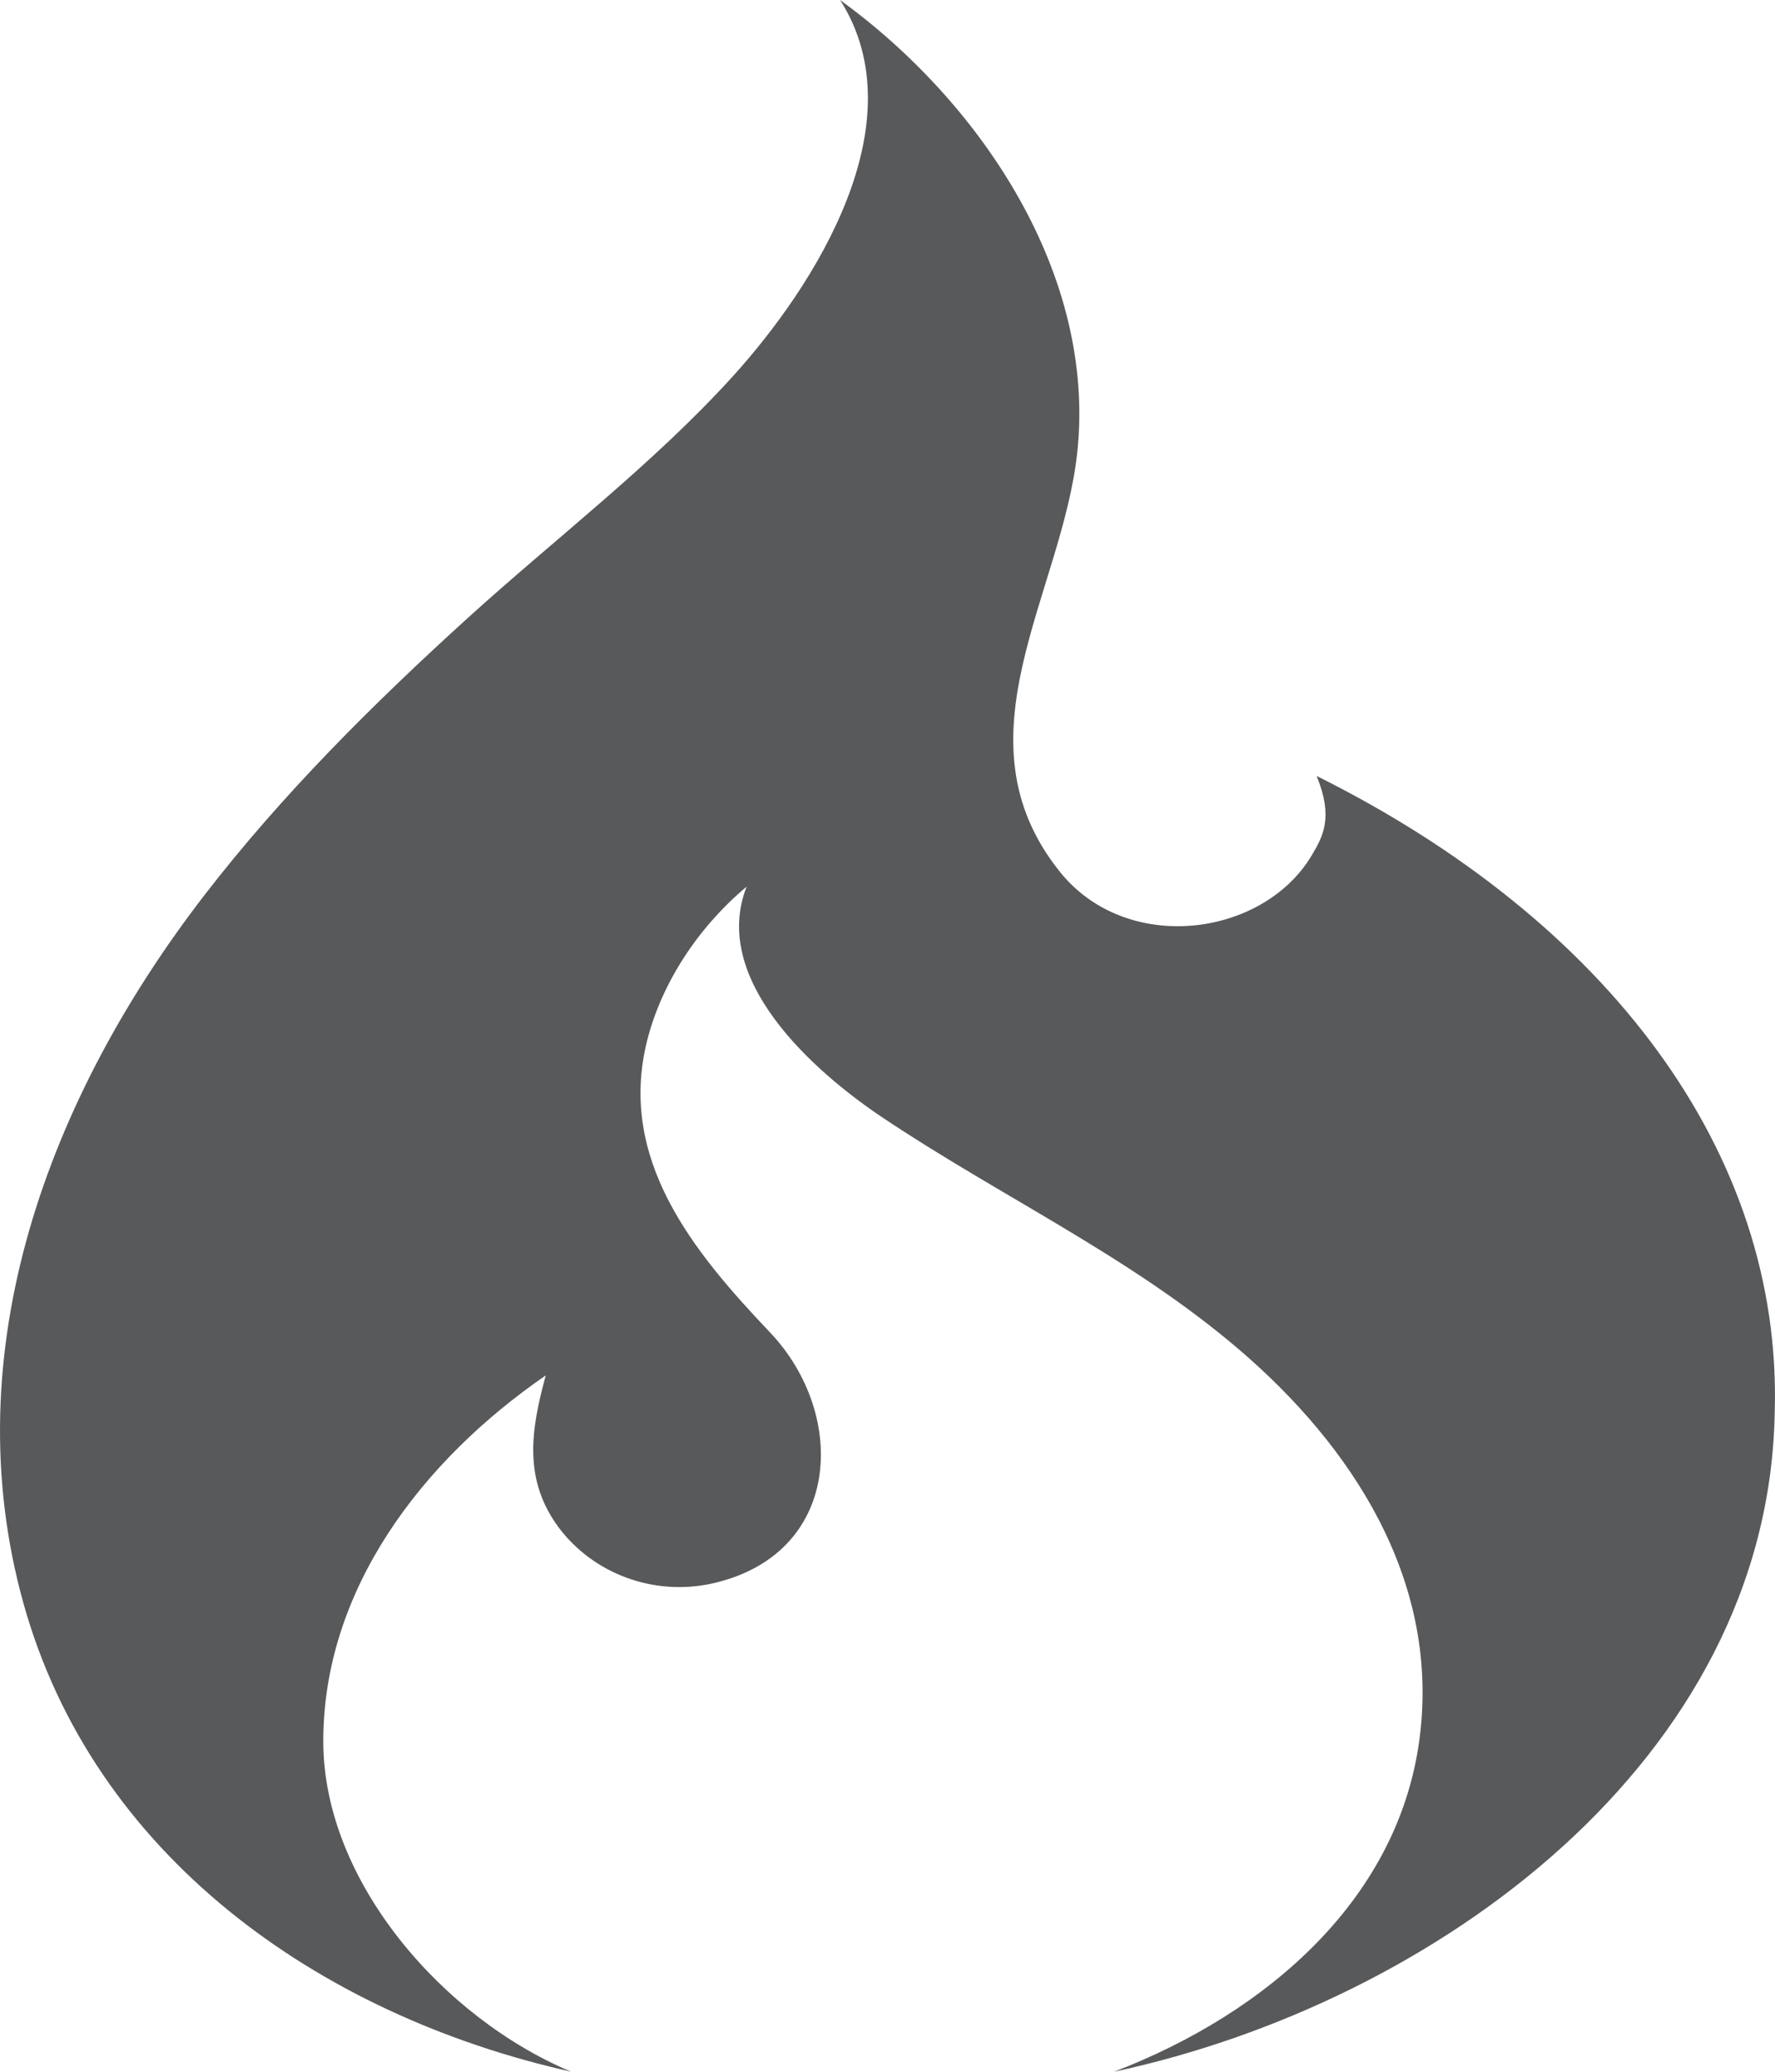 <svg width="30" height="35" viewBox="0 0 30 35" fill="none" xmlns="http://www.w3.org/2000/svg">
<path d="M14.199 0C15.52 2.075 13.779 4.821 12.388 6.355C11.038 7.843 9.398 9.087 7.907 10.439C6.307 11.891 4.769 13.42 3.454 15.124C0.823 18.535 -0.789 22.824 0.395 27.081C1.578 31.334 5.369 34.04 9.651 34.998C7.49 34.092 5.47 31.786 5.464 29.428C5.459 26.854 7.137 24.671 9.224 23.236C8.973 24.157 8.836 25 9.456 25.823C9.744 26.199 10.137 26.487 10.588 26.653C11.039 26.819 11.53 26.856 12.002 26.759C14.234 26.284 14.337 23.901 13.014 22.509C11.705 21.134 10.439 19.58 10.936 17.585C11.187 16.586 11.819 15.648 12.619 14.979C12.003 16.551 13.752 18.099 14.905 18.872C16.904 20.211 19.097 21.223 20.934 22.792C22.867 24.443 24.296 26.673 24.006 29.26C23.694 32.064 21.401 34.014 18.828 35C24.265 33.833 29.883 29.735 29.995 23.877C30.135 19.456 27.139 15.54 22.253 13.109C22.539 13.809 22.364 14.125 22.166 14.457C21.341 15.833 19.041 16.137 17.911 14.725C16.102 12.467 17.949 10.035 18.207 7.645C18.529 4.648 16.596 1.74 14.199 0V0Z" fill="#58595B"/>
</svg>
